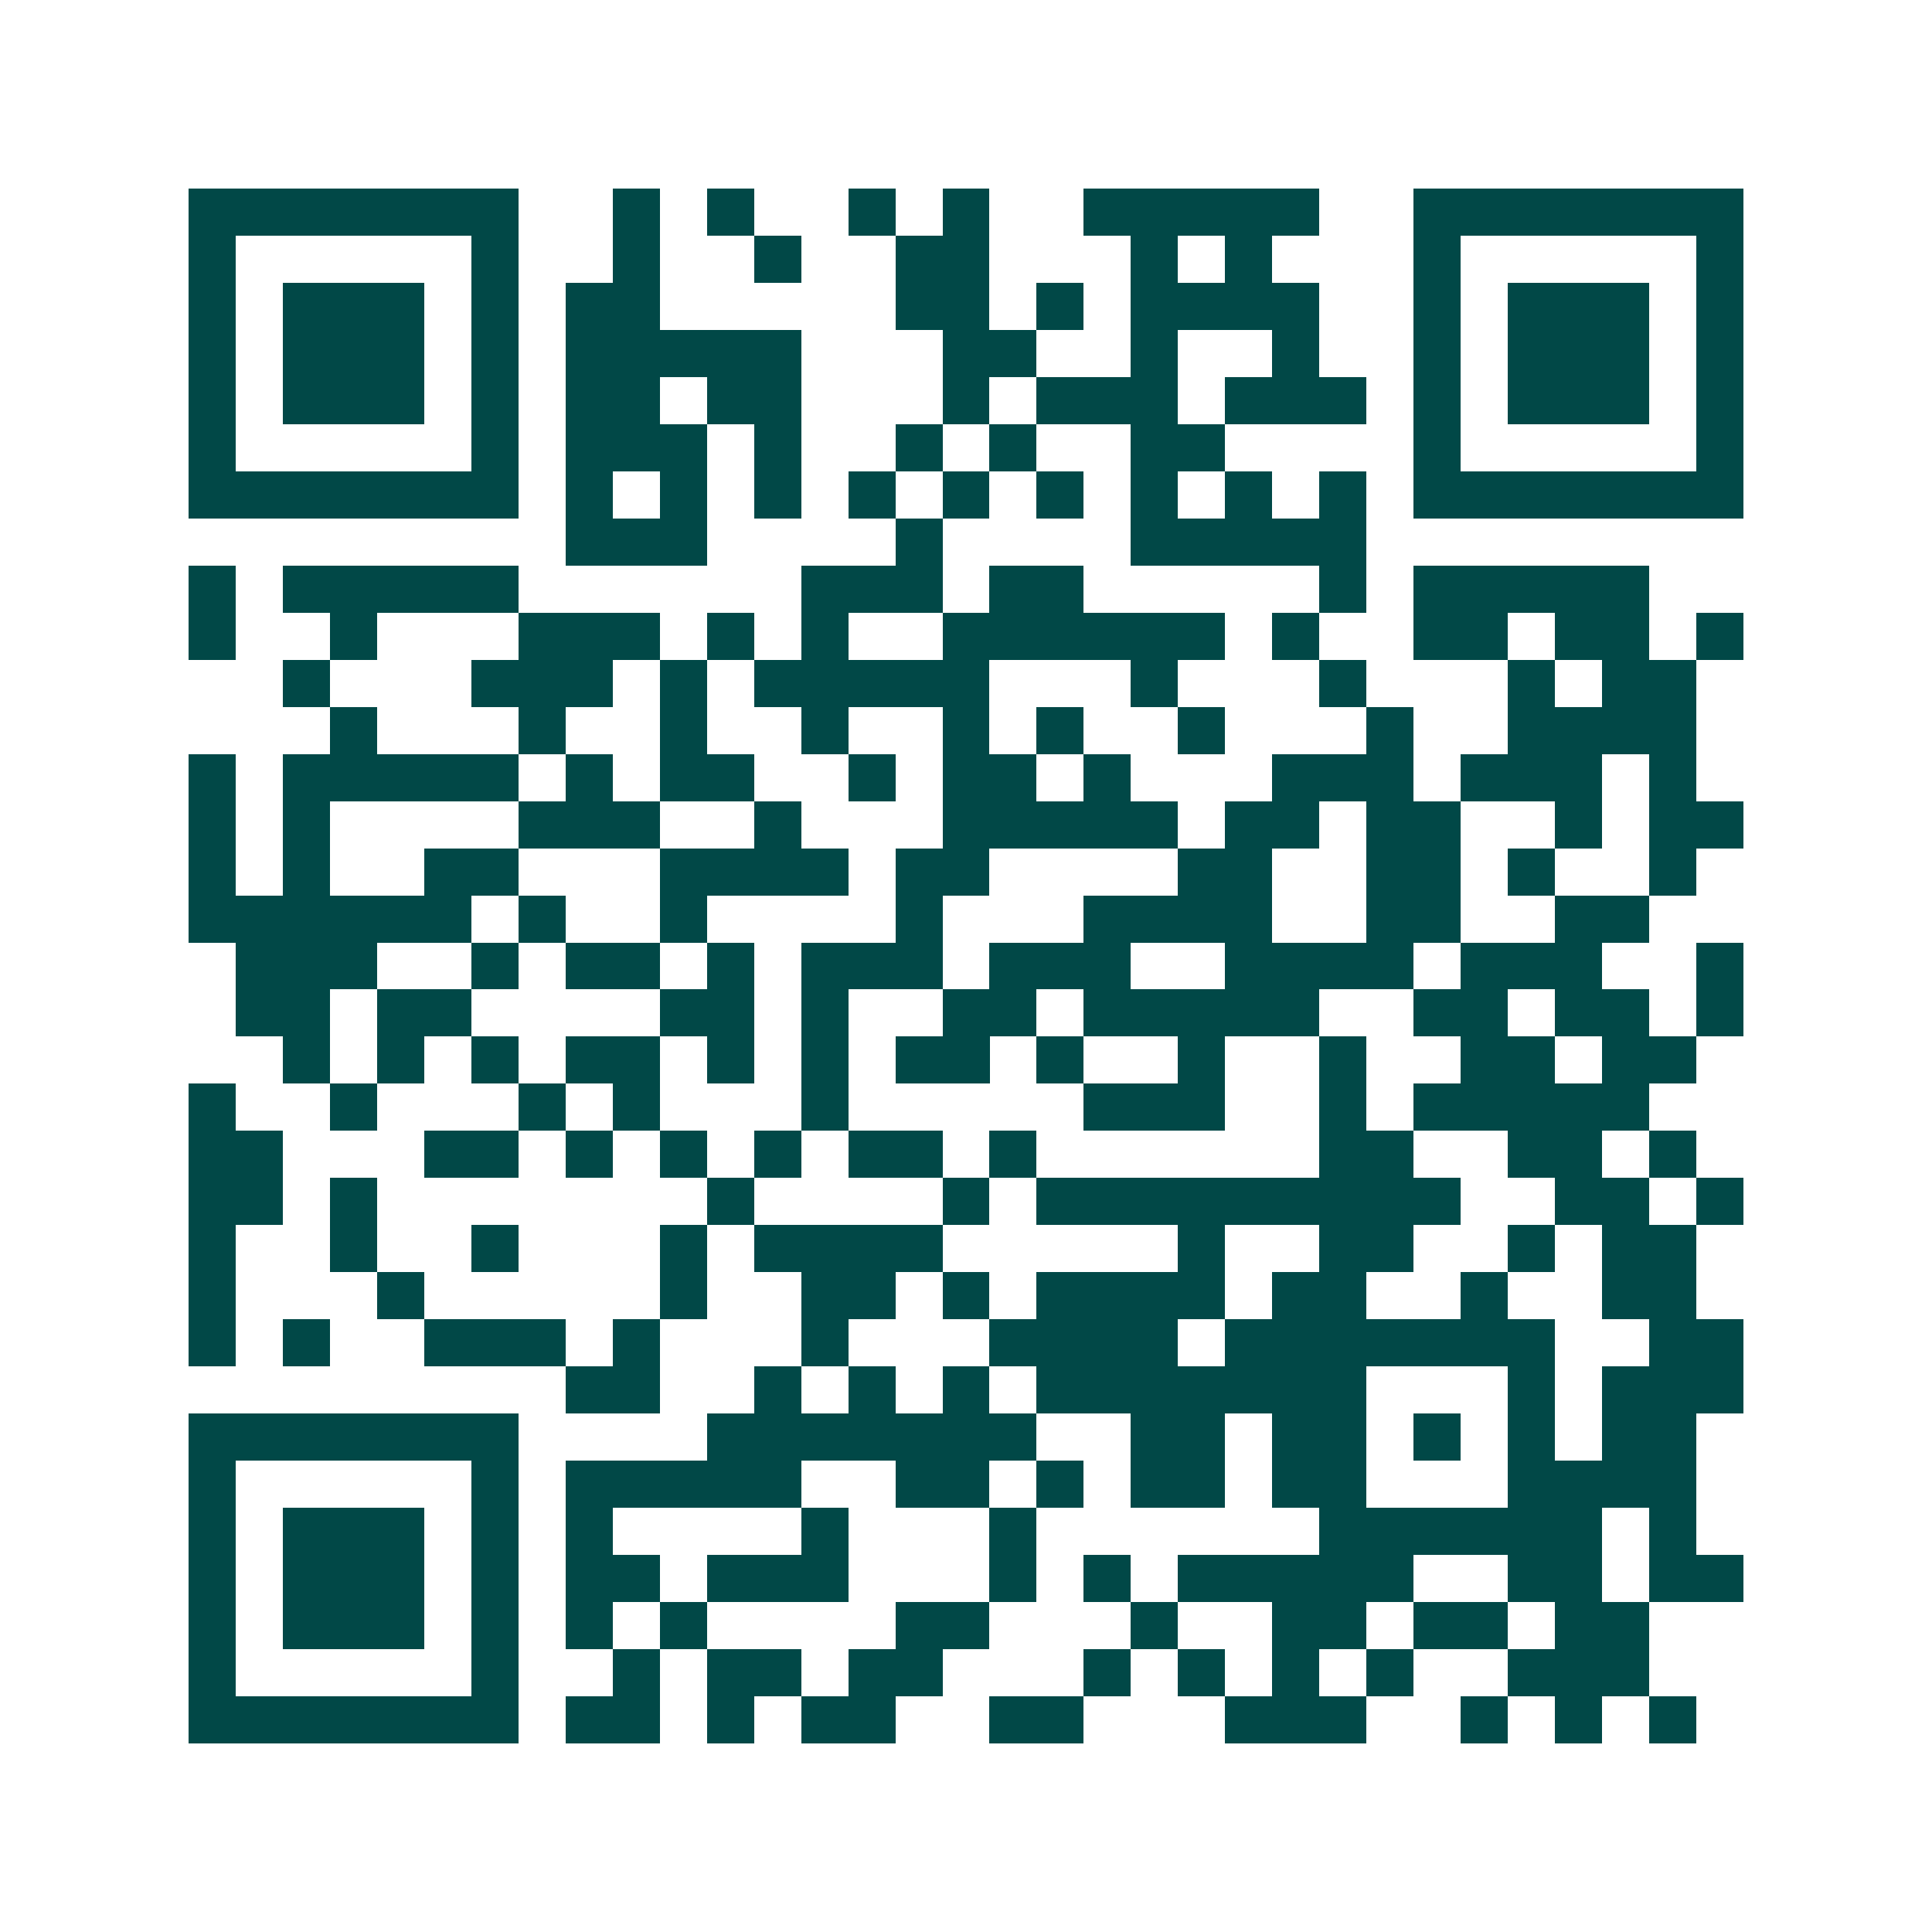 <svg xmlns="http://www.w3.org/2000/svg" width="200" height="200" viewBox="0 0 41 41" shape-rendering="crispEdges"><path fill="#ffffff" d="M0 0h41v41H0z"/><path stroke="#014847" d="M4 4.5h7m2 0h1m1 0h1m2 0h1m1 0h1m2 0h5m2 0h7M4 5.5h1m5 0h1m2 0h1m2 0h1m2 0h2m3 0h1m1 0h1m3 0h1m5 0h1M4 6.5h1m1 0h3m1 0h1m1 0h2m5 0h2m1 0h1m1 0h4m2 0h1m1 0h3m1 0h1M4 7.5h1m1 0h3m1 0h1m1 0h5m3 0h2m2 0h1m2 0h1m2 0h1m1 0h3m1 0h1M4 8.5h1m1 0h3m1 0h1m1 0h2m1 0h2m3 0h1m1 0h3m1 0h3m1 0h1m1 0h3m1 0h1M4 9.5h1m5 0h1m1 0h3m1 0h1m2 0h1m1 0h1m2 0h2m4 0h1m5 0h1M4 10.5h7m1 0h1m1 0h1m1 0h1m1 0h1m1 0h1m1 0h1m1 0h1m1 0h1m1 0h1m1 0h7M12 11.5h3m4 0h1m4 0h5M4 12.5h1m1 0h5m6 0h3m1 0h2m5 0h1m1 0h5M4 13.5h1m2 0h1m3 0h3m1 0h1m1 0h1m2 0h6m1 0h1m2 0h2m1 0h2m1 0h1M6 14.5h1m3 0h3m1 0h1m1 0h5m3 0h1m3 0h1m3 0h1m1 0h2M7 15.5h1m3 0h1m2 0h1m2 0h1m2 0h1m1 0h1m2 0h1m3 0h1m2 0h4M4 16.5h1m1 0h5m1 0h1m1 0h2m2 0h1m1 0h2m1 0h1m3 0h3m1 0h3m1 0h1M4 17.5h1m1 0h1m4 0h3m2 0h1m3 0h5m1 0h2m1 0h2m2 0h1m1 0h2M4 18.5h1m1 0h1m2 0h2m3 0h4m1 0h2m4 0h2m2 0h2m1 0h1m2 0h1M4 19.5h6m1 0h1m2 0h1m4 0h1m3 0h4m2 0h2m2 0h2M5 20.5h3m2 0h1m1 0h2m1 0h1m1 0h3m1 0h3m2 0h4m1 0h3m2 0h1M5 21.5h2m1 0h2m4 0h2m1 0h1m2 0h2m1 0h5m2 0h2m1 0h2m1 0h1M6 22.5h1m1 0h1m1 0h1m1 0h2m1 0h1m1 0h1m1 0h2m1 0h1m2 0h1m2 0h1m2 0h2m1 0h2M4 23.5h1m2 0h1m3 0h1m1 0h1m3 0h1m5 0h3m2 0h1m1 0h5M4 24.5h2m3 0h2m1 0h1m1 0h1m1 0h1m1 0h2m1 0h1m6 0h2m2 0h2m1 0h1M4 25.5h2m1 0h1m7 0h1m4 0h1m1 0h9m2 0h2m1 0h1M4 26.5h1m2 0h1m2 0h1m3 0h1m1 0h4m5 0h1m2 0h2m2 0h1m1 0h2M4 27.5h1m3 0h1m5 0h1m2 0h2m1 0h1m1 0h4m1 0h2m2 0h1m2 0h2M4 28.5h1m1 0h1m2 0h3m1 0h1m3 0h1m3 0h4m1 0h7m2 0h2M12 29.5h2m2 0h1m1 0h1m1 0h1m1 0h7m3 0h1m1 0h3M4 30.5h7m4 0h7m2 0h2m1 0h2m1 0h1m1 0h1m1 0h2M4 31.5h1m5 0h1m1 0h5m2 0h2m1 0h1m1 0h2m1 0h2m3 0h4M4 32.5h1m1 0h3m1 0h1m1 0h1m4 0h1m3 0h1m6 0h6m1 0h1M4 33.5h1m1 0h3m1 0h1m1 0h2m1 0h3m3 0h1m1 0h1m1 0h5m2 0h2m1 0h2M4 34.5h1m1 0h3m1 0h1m1 0h1m1 0h1m4 0h2m3 0h1m2 0h2m1 0h2m1 0h2M4 35.5h1m5 0h1m2 0h1m1 0h2m1 0h2m3 0h1m1 0h1m1 0h1m1 0h1m2 0h3M4 36.5h7m1 0h2m1 0h1m1 0h2m2 0h2m3 0h3m2 0h1m1 0h1m1 0h1"/></svg>
